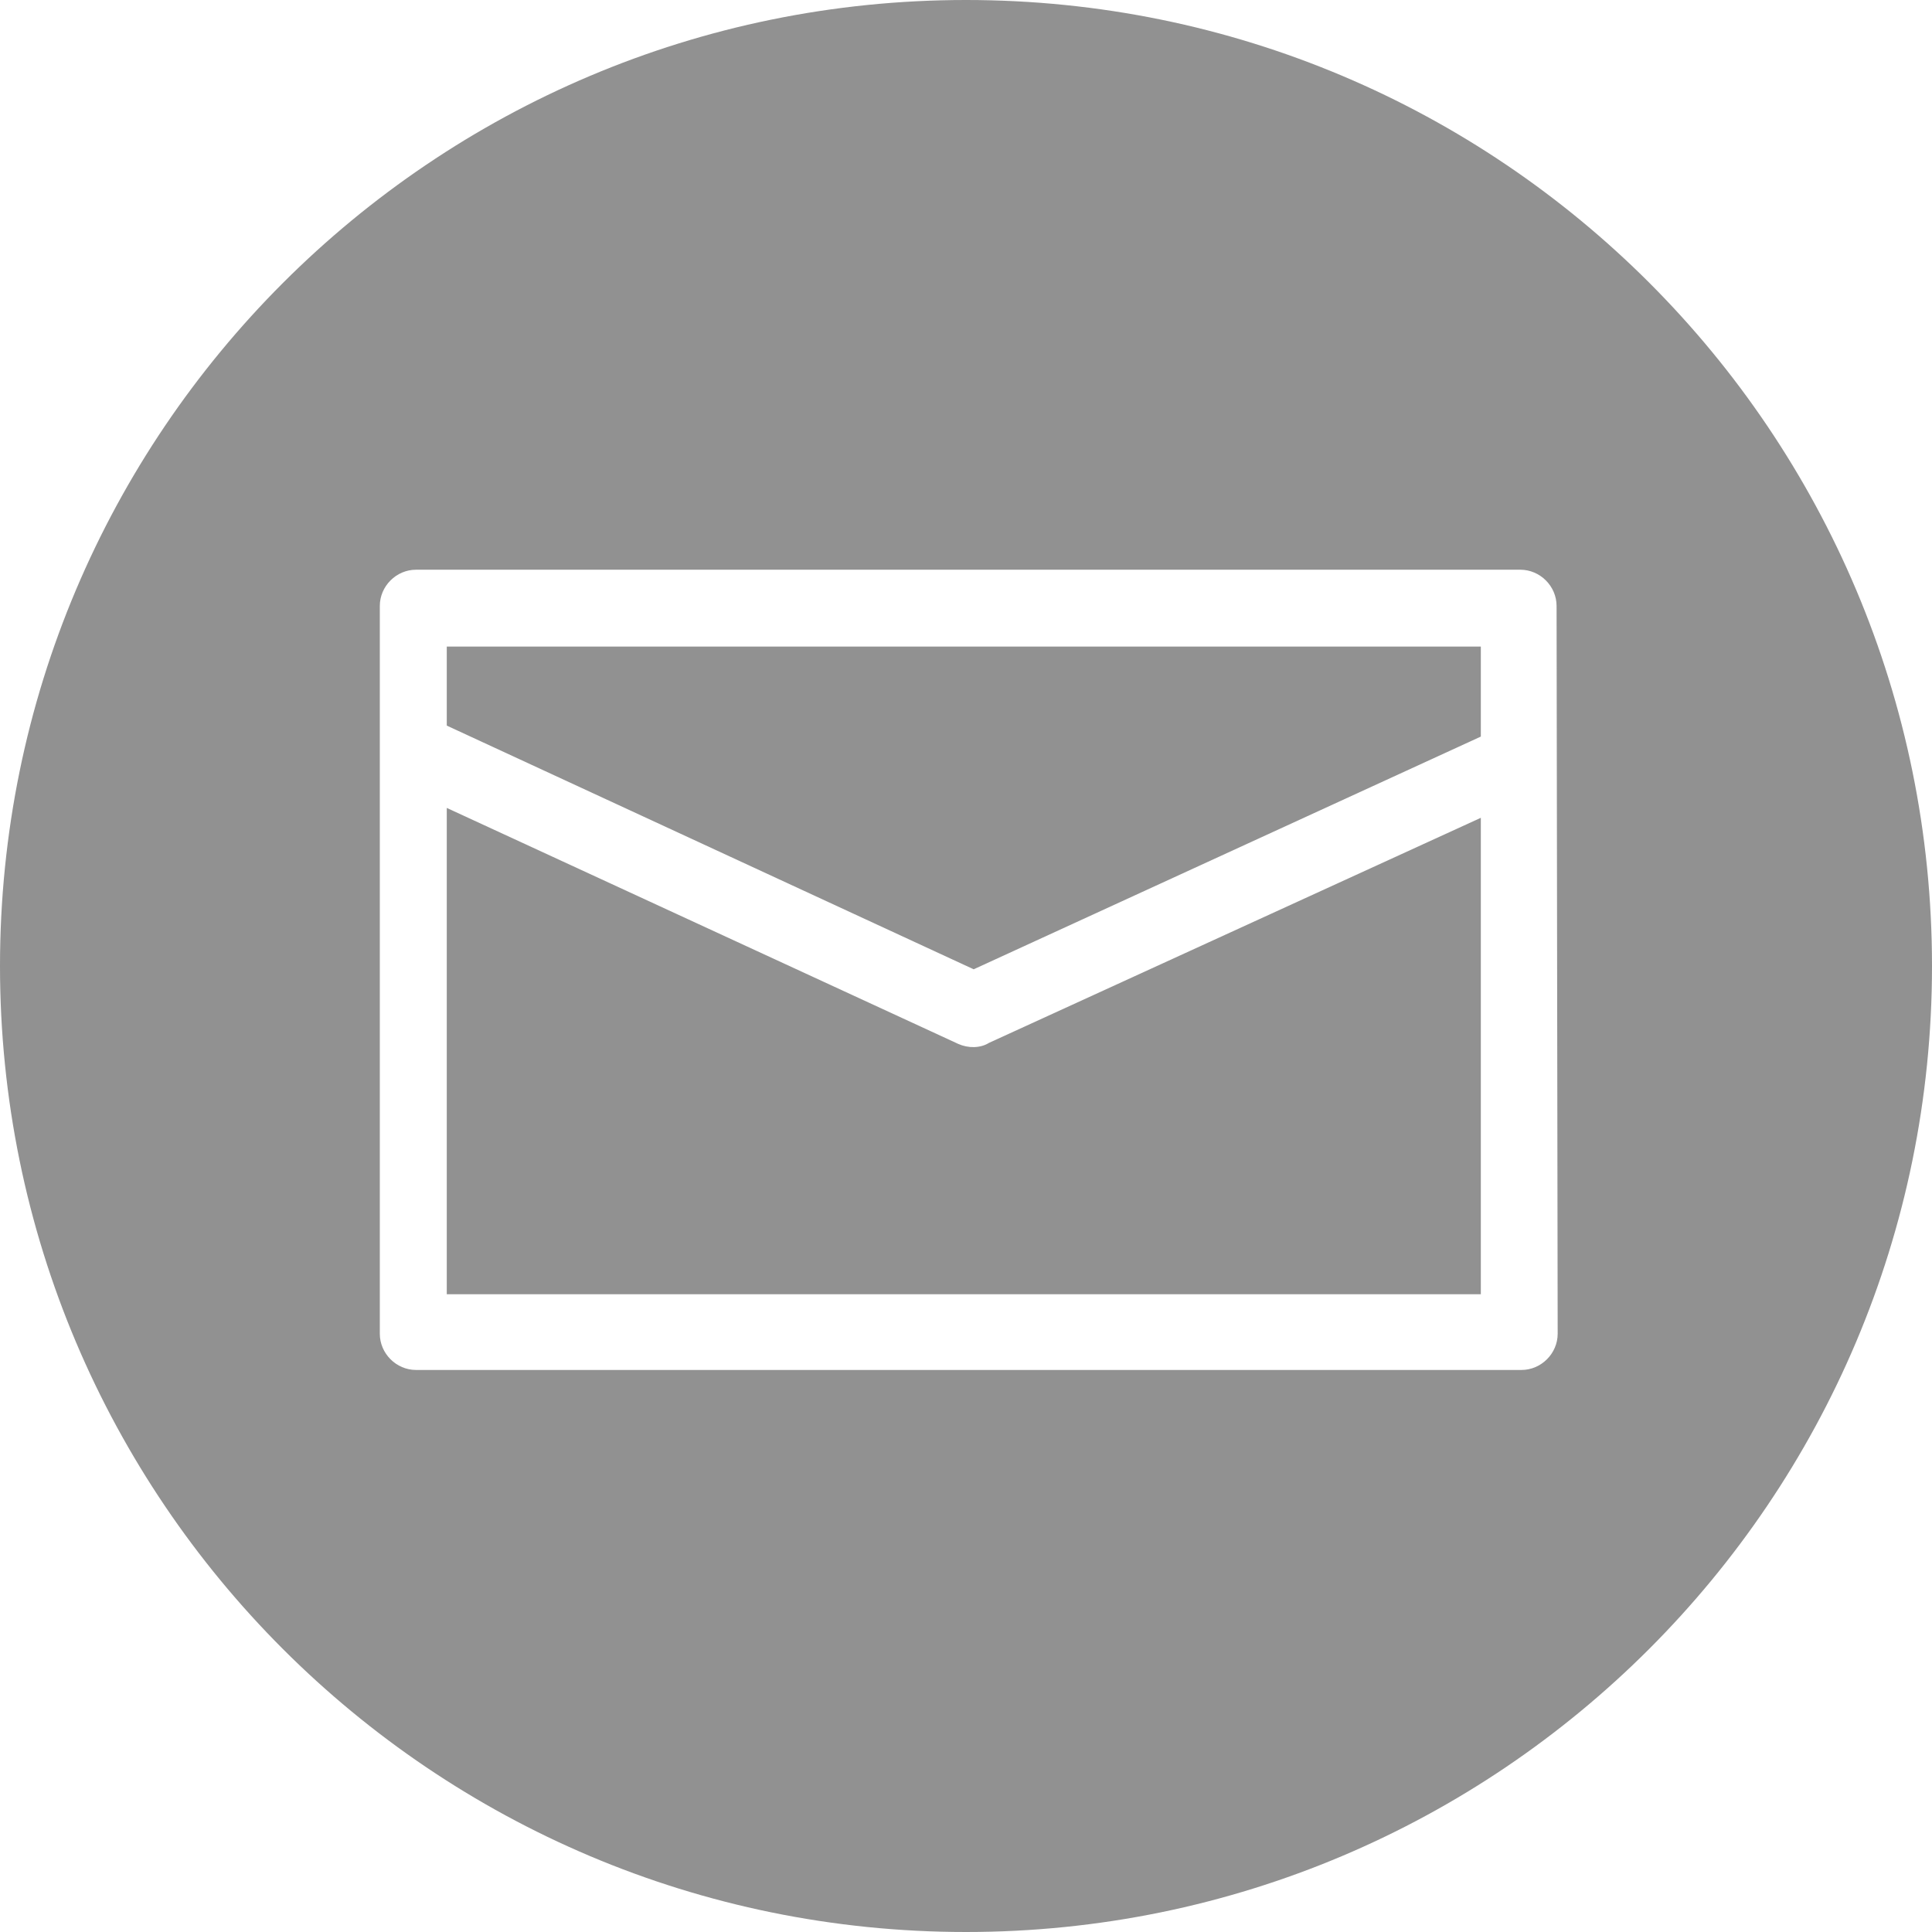 <svg preserveAspectRatio="xMidYMid meet" data-bbox="12 12 176 176" viewBox="12 12 176 176" xmlns="http://www.w3.org/2000/svg" data-type="color" role="presentation" aria-hidden="true"><defs><style>#comp-lhpmjc1u svg [data-color="1"] {fill: #E1EFF2;}</style></defs>
    <g>
        <path fill="#919191" d="M52.7 78.1l48 22.2 46.2-21.2v-8.2H52.7v7.2z" data-color="1"></path>
        <path d="M99.3 107.1L52.7 85.6v44.3h94.2V86.5L102.1 107c-.8.5-1.9.5-2.8.1z" fill="#919191" data-color="1"></path>
        <path d="M100 12c-48.6 0-88 39.4-88 88s39.4 88 88 88 88-39.4 88-88-39.3-88-88-88zm53.9 121.5c0 1.8-1.5 3.3-3.3 3.3H49.9c-1.8 0-3.3-1.5-3.3-3.3V67.2c0-1.8 1.5-3.3 3.3-3.3h100.6c1.8 0 3.3 1.5 3.3 3.3l.1 66.3z" fill="#919191" data-color="1"></path>
    </g>
</svg>